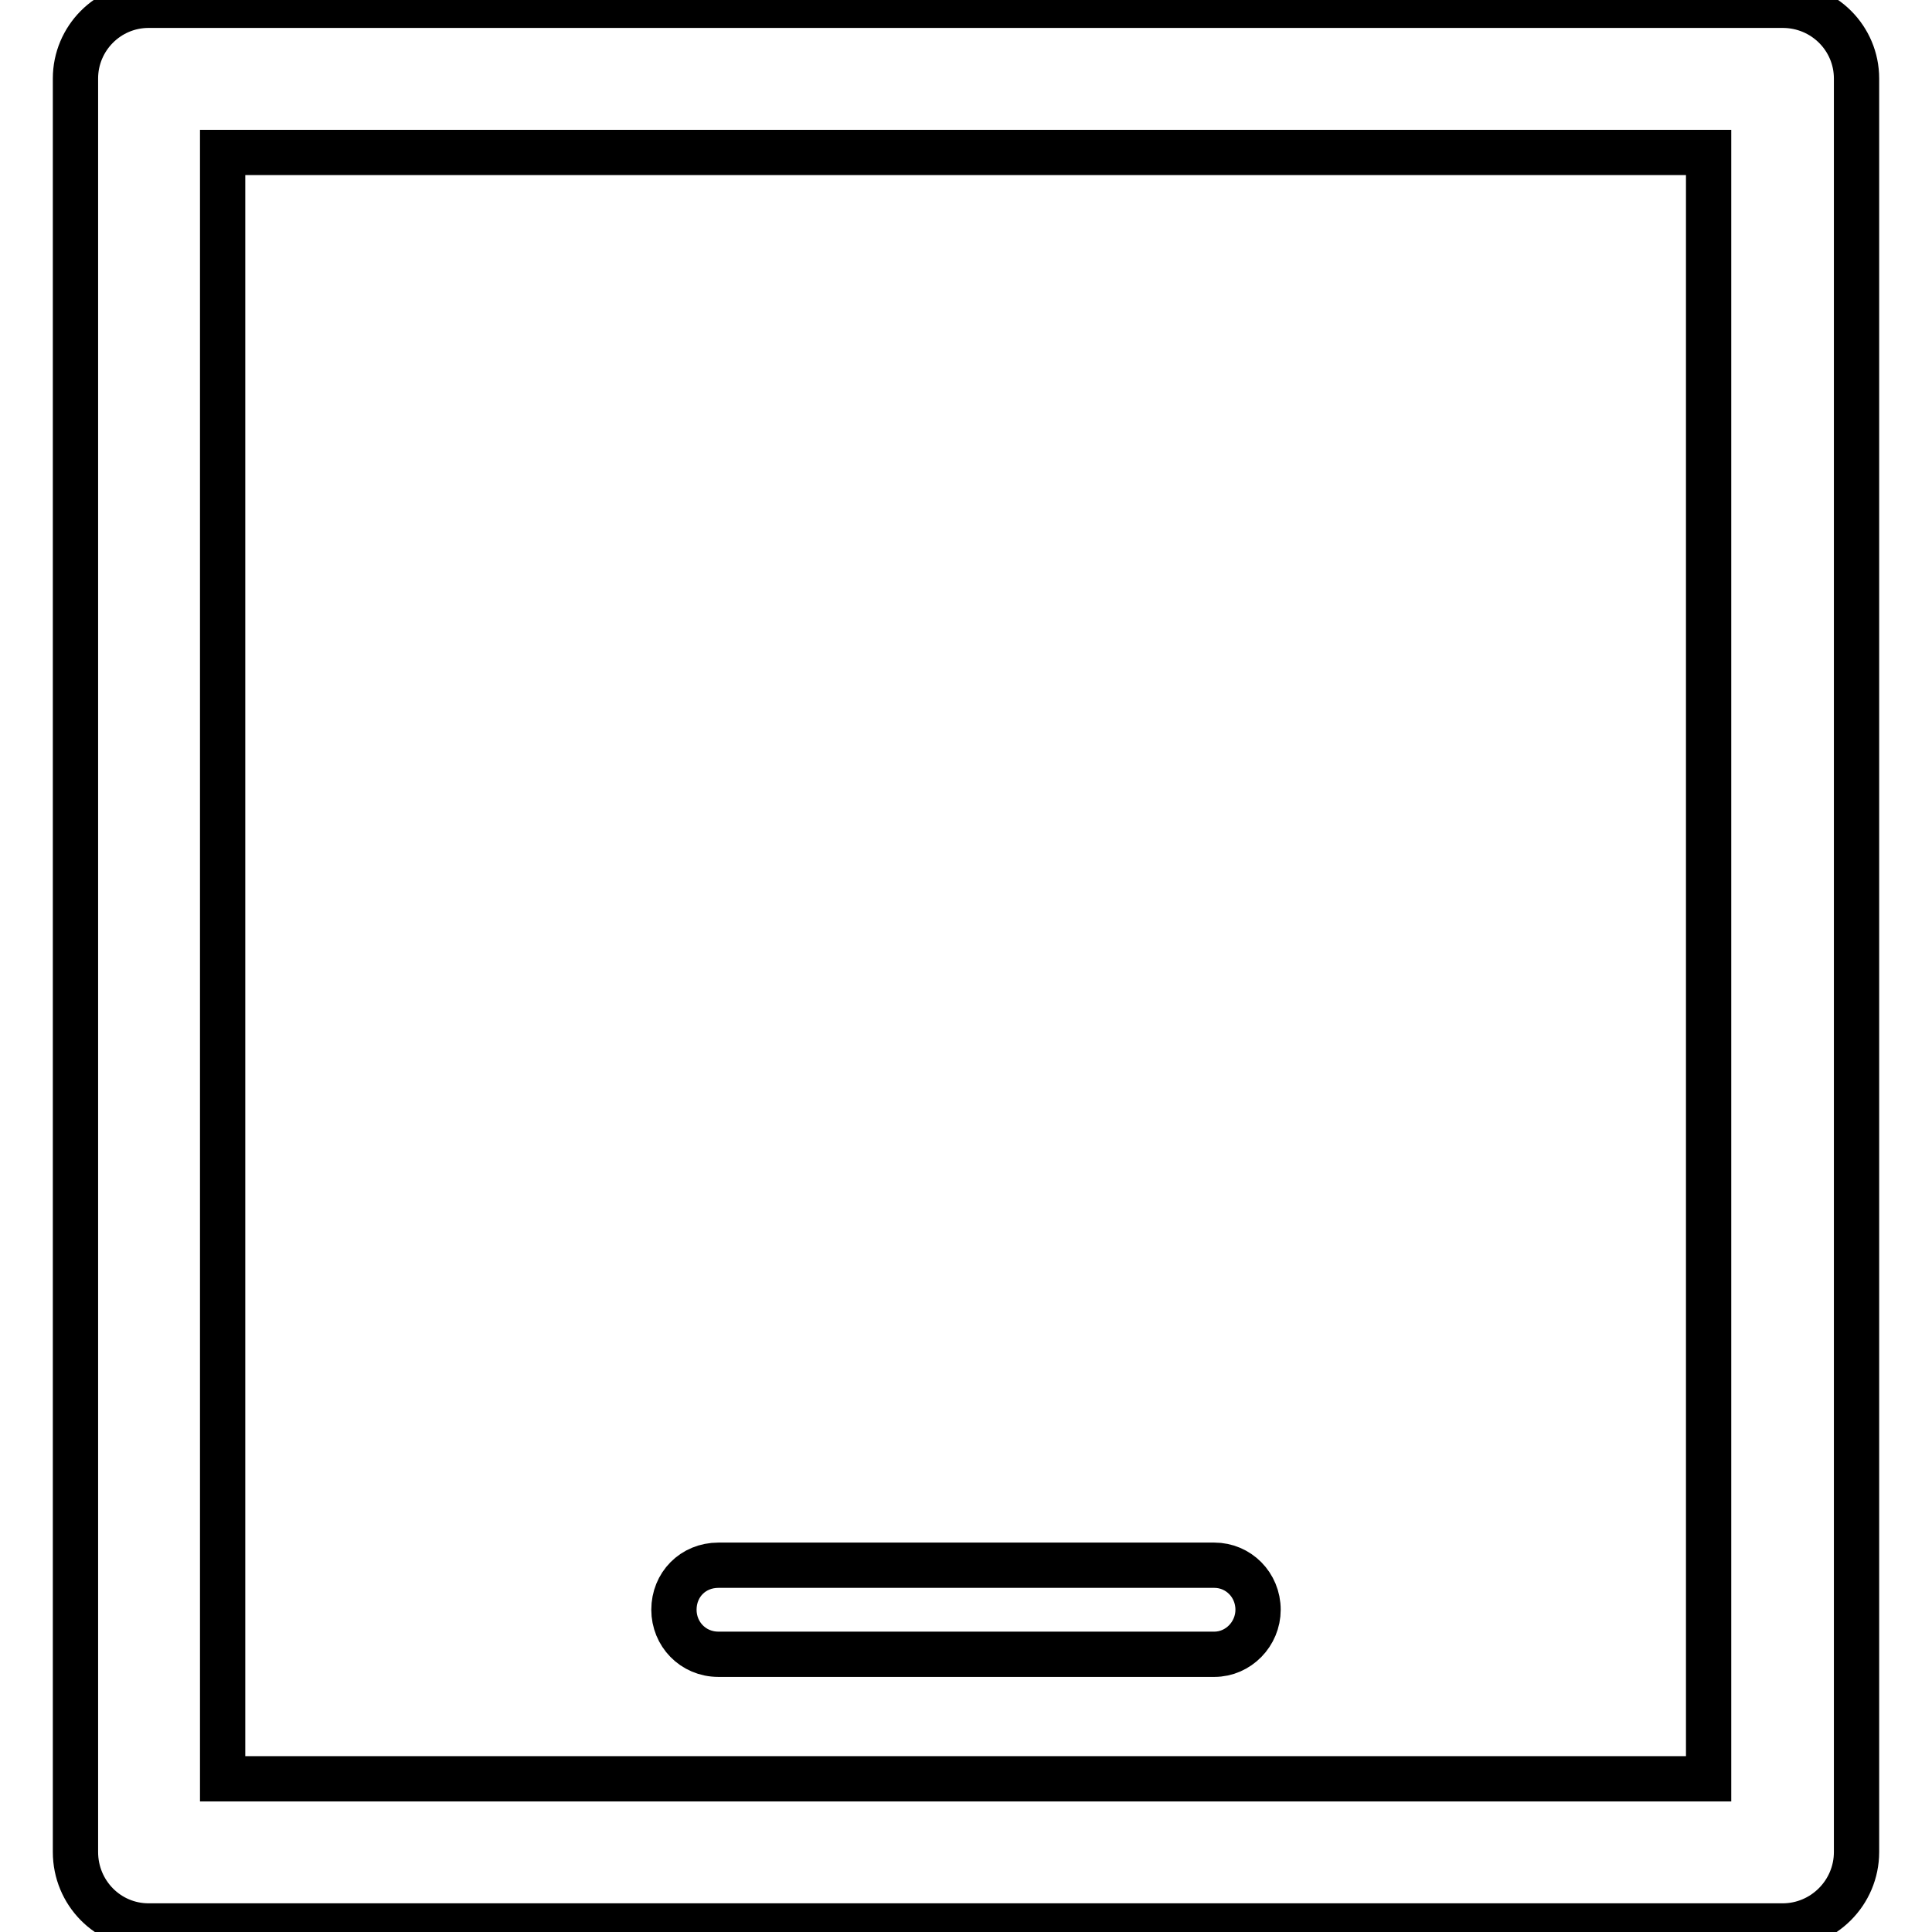 <?xml version="1.0" encoding="utf-8"?>
<!-- Svg Vector Icons : http://www.onlinewebfonts.com/icon -->
<!DOCTYPE svg PUBLIC "-//W3C//DTD SVG 1.1//EN" "http://www.w3.org/Graphics/SVG/1.1/DTD/svg11.dtd">
<svg version="1.1" xmlns="http://www.w3.org/2000/svg" xmlns:xlink="http://www.w3.org/1999/xlink" x="0px" y="0px" viewBox="0 0 256 256" enable-background="new 0 0 256 256" xml:space="preserve">
<g><g><path stroke-width="6" fill-opacity="0" stroke="#000000"  d="M236.2,0.7H19.7c-5.4,0-9.7,4.4-9.7,9.7v235c0,5.4,4.3,9.8,9.7,9.8h216.5c5.4,0,9.8-4.4,9.8-9.8v-235C246,5.1,241.7,0.7,236.2,0.7L236.2,0.7z M226.4,235.7L226.4,235.7H29.5V20.2h196.9L226.4,235.7L226.4,235.7z M95.2,219.2L95.2,219.2h65.7c3.2,0,5.8-2.7,5.8-5.9c0-3.3-2.6-5.9-5.8-5.9H95.2c-3.4,0-5.9,2.6-5.9,5.9C89.3,216.5,91.8,219.2,95.2,219.2L95.2,219.2z"/></g></g>
</svg>